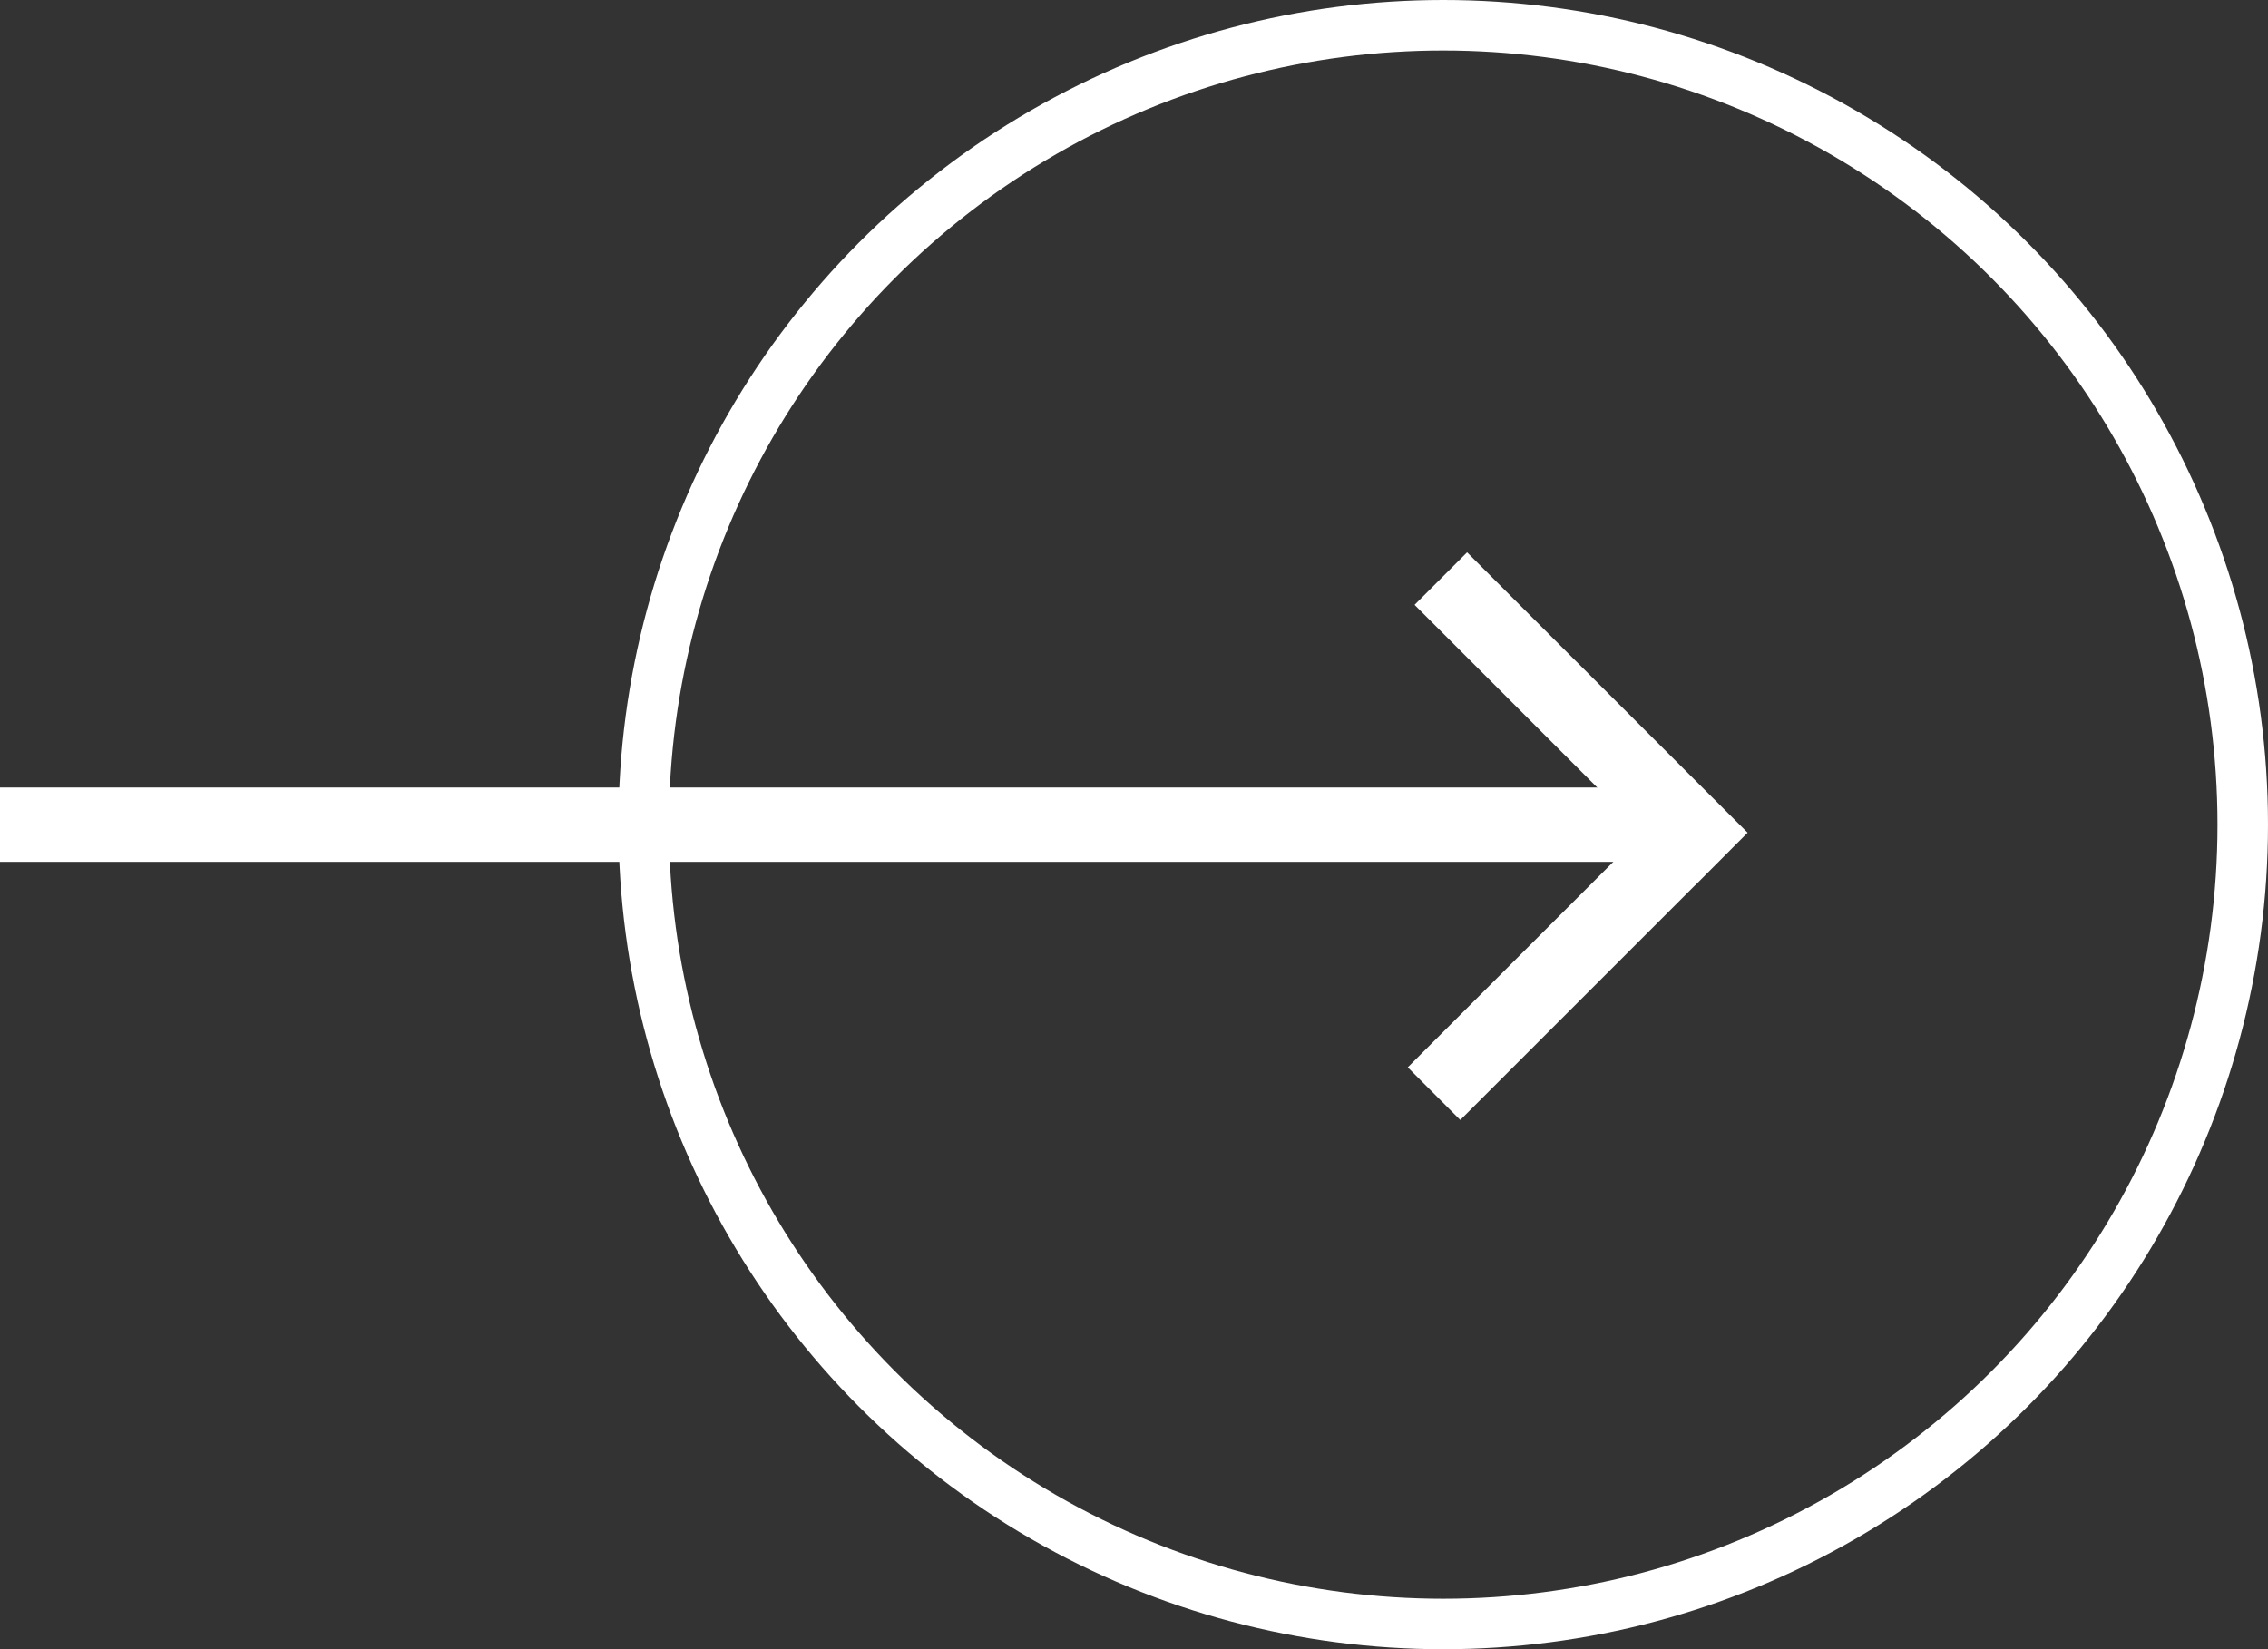 <?xml version="1.0" encoding="UTF-8"?>
<svg id="Calque_2" data-name="Calque 2" xmlns="http://www.w3.org/2000/svg" viewBox="0 0 179.65 130.67">
  <rect x="0" y="0" width="179.65" height="130.67" fill="#333333" stroke="none"/>
  <defs>
    <style>
      .cls-1 {
        fill: #fff;
      }

      .cls-2 {
        fill: none;
        stroke: #fff;
        stroke-miterlimit: 10;
        stroke-width: 4px;
      }
    </style>
  </defs>
  <g id="Calque_1-2" data-name="Calque 1">
    <g>
      <rect class="cls-1" y="62.39" width="131.65" height="5.89"/>
      <polygon class="cls-1" points="138.43 65.97 116.21 43.76 112.05 47.92 130.1 65.97 111.51 84.56 115.67 88.73 134.26 70.14 134.27 70.14 138.43 65.97"/>
      <circle class="cls-2" cx="114.32" cy="65.33" r="63.33"/>
    </g>
  </g>
</svg>
